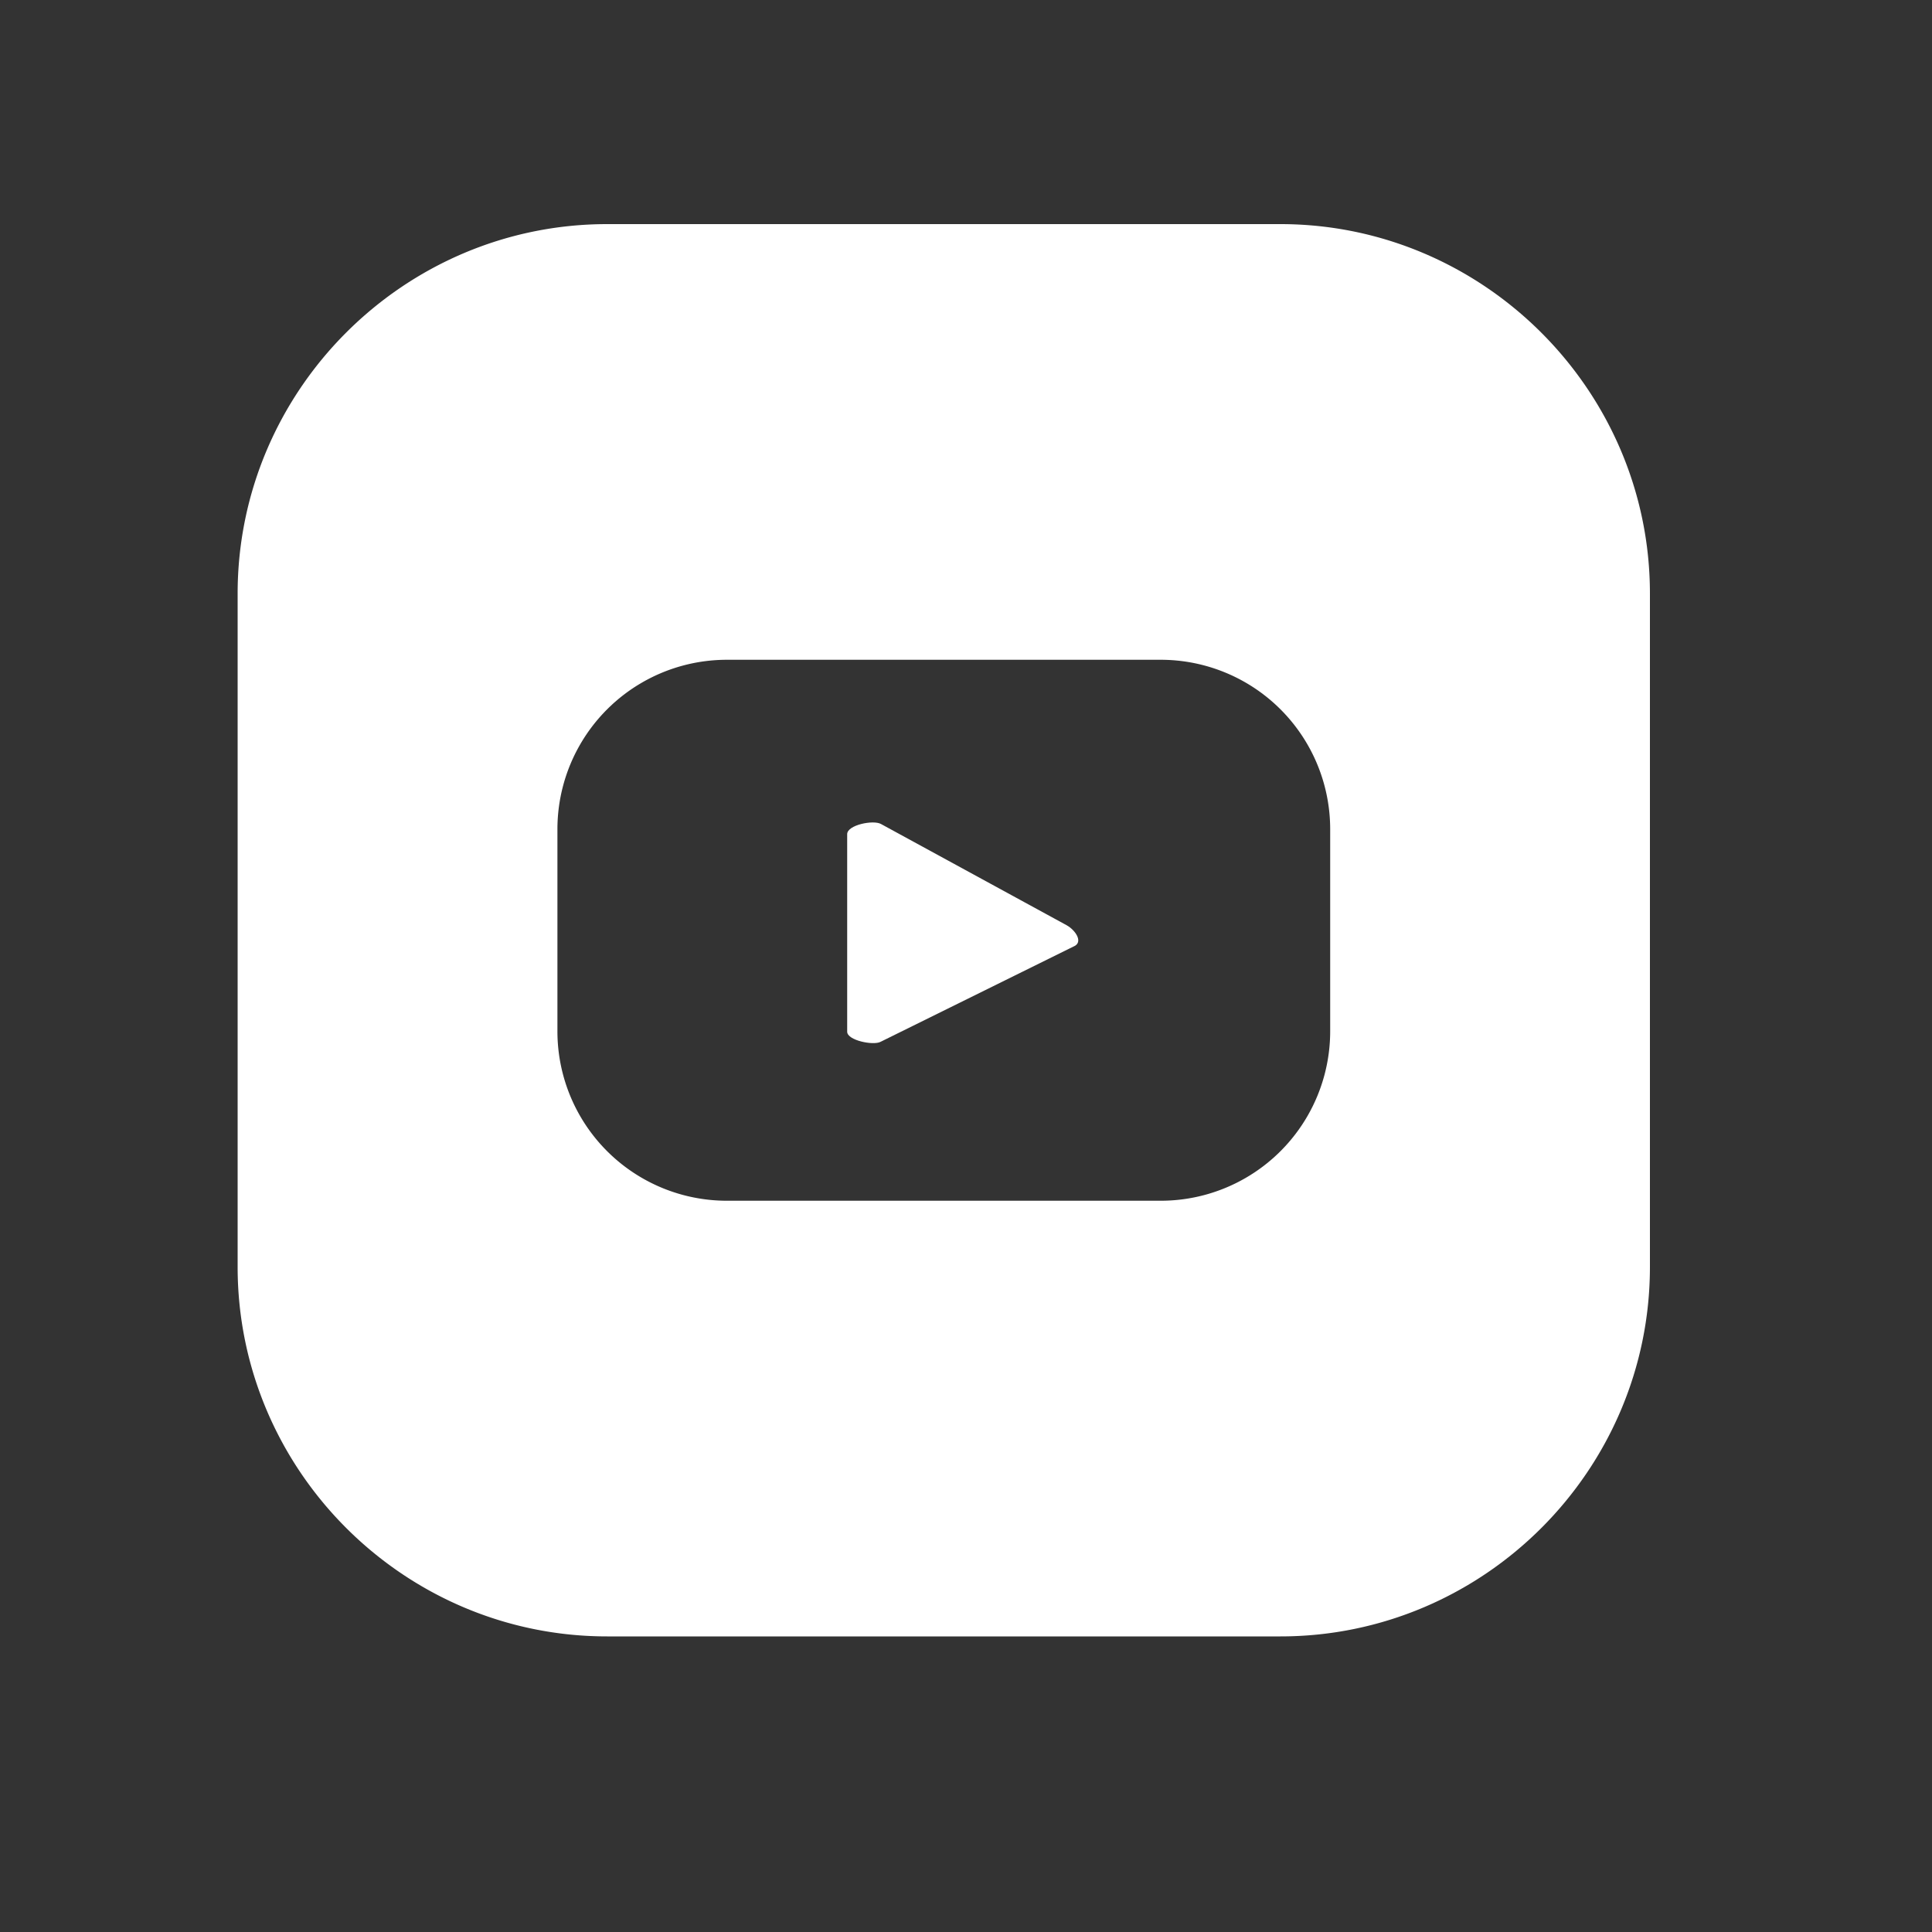 <svg xmlns="http://www.w3.org/2000/svg" width="44" height="44" fill="none" viewBox="0 0 44 44"><rect x="0" y="0" width="44" height="44" fill="#333333" stroke="none"/><path fill="#fff" d="M29.161 5.104H13.827c-4.63 0-8.415 3.784-8.415 8.415v15.334c0 4.631 3.784 8.415 8.415 8.415h15.334c4.631 0 8.415-3.784 8.415-8.415V13.519c0-4.631-3.795-8.415-8.415-8.415Zm1.133 18.381a3.859 3.859 0 0 1-3.86 3.861h-9.879a3.859 3.859 0 0 1-3.86-3.861v-4.598a3.859 3.859 0 0 1 3.86-3.861h9.878a3.859 3.859 0 0 1 3.861 3.861v4.598Z"/><path fill="#fff" d="m24.3 21.076-4.236-2.31c-.176-.099-.77.022-.77.231v4.5c0 .197.594.318.76.23l4.432-2.189c.176-.11-.01-.363-.187-.462Z"/></svg>